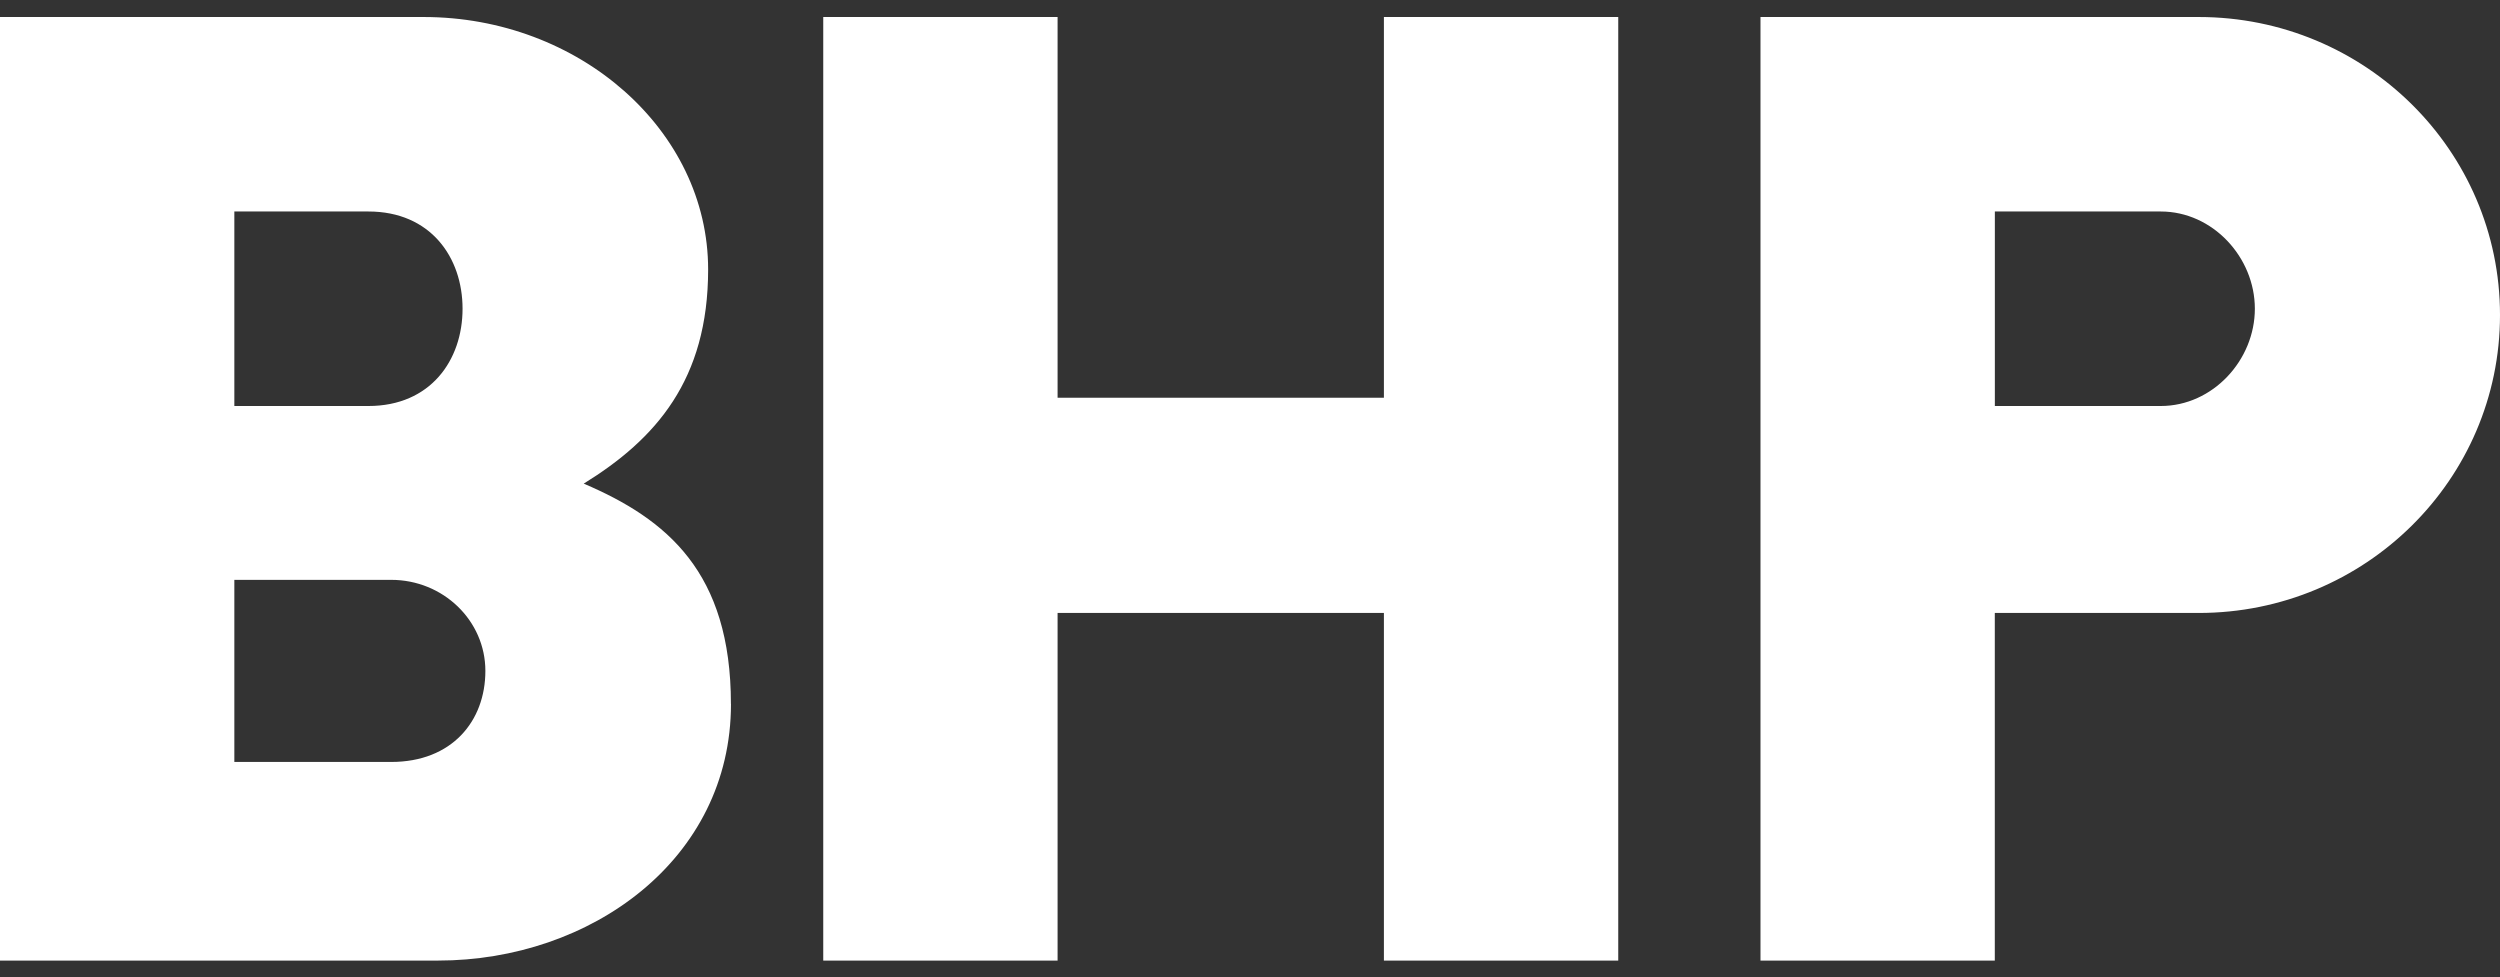 <svg width="87" height="34" viewBox="0 0 87 34" fill="none" xmlns="http://www.w3.org/2000/svg">
<rect x="0" y="0" width="87" height="34" fill="#333333" stroke="none"/>
<g clip-path="url(#clip0_1_254)">
<path d="M87 10.962C87 16.688 82.306 21.331 76.515 21.331H69.419V33.428H61.265V0.592H76.515C82.305 0.592 87 5.235 87 10.962ZM75.194 7.36H69.421V14.129H75.194C77.003 14.129 78.469 12.533 78.469 10.744C78.469 8.955 77.003 7.36 75.194 7.36ZM48.16 0.592V13.841H36.804V0.592H28.649V33.428H36.804V21.331H48.16V33.428H56.315V0.592H48.16ZM25.438 24.499C25.438 29.919 20.552 33.428 15.244 33.428H0V0.592H14.742C20.151 0.592 24.643 4.526 24.643 9.377C24.643 13.218 22.825 15.279 20.314 16.83C23.216 18.069 25.436 19.918 25.436 24.497M13.614 20.179H8.155V26.516H13.614C15.726 26.516 16.891 25.097 16.891 23.347C16.891 21.598 15.423 20.179 13.614 20.179ZM12.821 7.36H8.155V14.129H12.821C14.983 14.129 16.097 12.533 16.097 10.744C16.097 8.955 14.983 7.36 12.821 7.36Z" fill="white"/>
</g>
<defs>
<clipPath id="clip0_1_254">
<rect width="87" height="32.836" fill="white" transform="translate(0 0.592)"/>
</clipPath>
</defs>
</svg>
